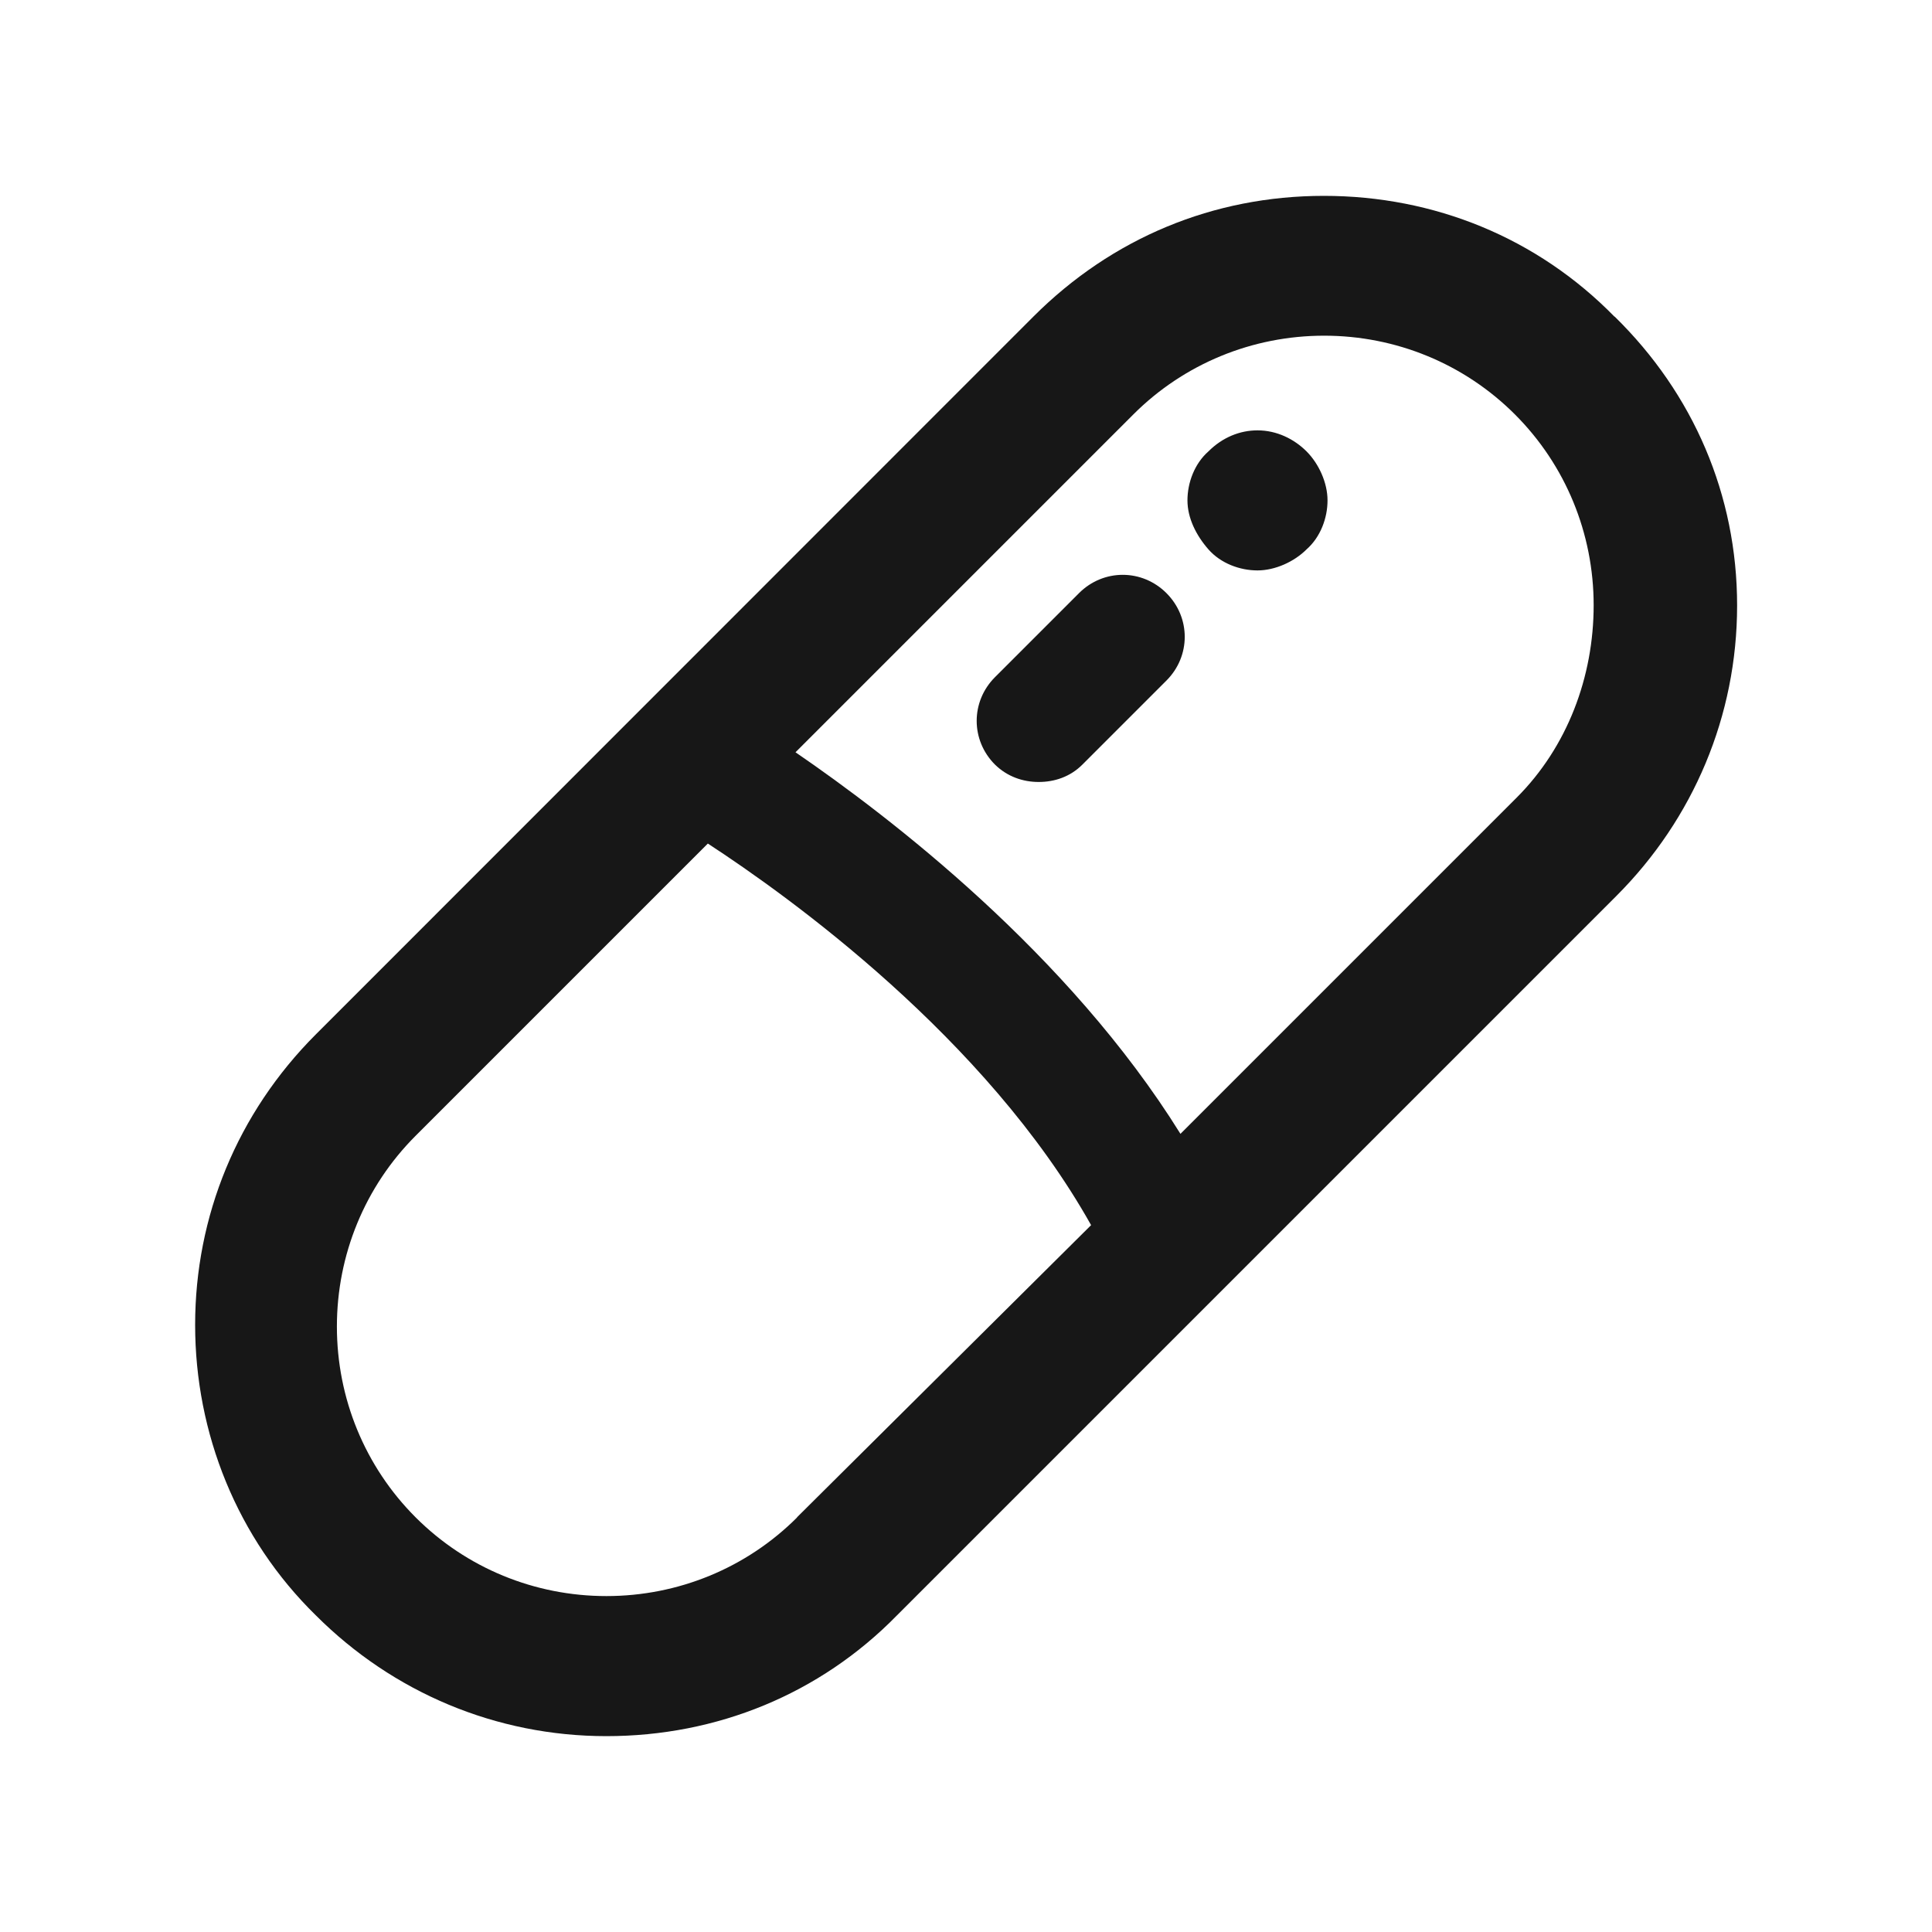 <svg viewBox="0 0 800 800" version="1.1" xmlns="http://www.w3.org/2000/svg" id="Layer_1">
  
  <defs>
    <style>
      .st0 {
        fill: #171717;
      }
    </style>
  </defs>
  <path d="M668.5,131.1c-31.9-32.6-74.6-50-120.3-50s-87.7,17.4-120.3,50L130.8,428.3c-32.6,32.6-50,75.4-50,120.3s17.4,88.4,50,120.3c31.9,31.9,74.6,50,120.3,50s88.4-17.4,120.3-50l297.9-297.9c31.9-31.9,50-74.6,50-120.3s-18.1-87.7-50.7-119.6ZM330.1,628.3c-21,21-49.3,32.6-79,32.6s-58-11.6-79-32.6-32.6-49.3-32.6-79,11.6-58,32.6-79l121-121c33.3,21.7,115.2,80.4,158.7,158l-121.8,121ZM627.9,330.4l-139.1,139.1c-46.4-74.6-120.3-131.2-159.4-158l139.9-139.9c21-21,49.3-32.6,79-32.6s58,11.6,79,32.6h0c21,21,32.6,49.3,32.6,79s-10.9,58.7-31.9,79.7ZM483,245.6c10.1,10.1,10.1,26.1,0,36.2l-34.8,34.8c-5.1,5.1-11.6,7.2-18.1,7.2s-13-2.2-18.1-7.2c-10.1-10.1-10.1-26.1,0-36.2l34.8-34.8c10.1-10.1,26.1-10.1,36.2,0ZM541,186.9c5.1,5.1,8.7,13,8.7,20.3s-2.9,15.2-8.7,20.3c-5.1,5.1-13,8.7-20.3,8.7s-15.2-2.9-20.3-8.7c-5.1-5.8-8.7-13-8.7-20.3s2.9-15.2,8.7-20.3c5.8-5.8,13-8.7,20.3-8.7,8,0,15.2,3.6,20.3,8.7Z" class="st0"></path>
</svg>